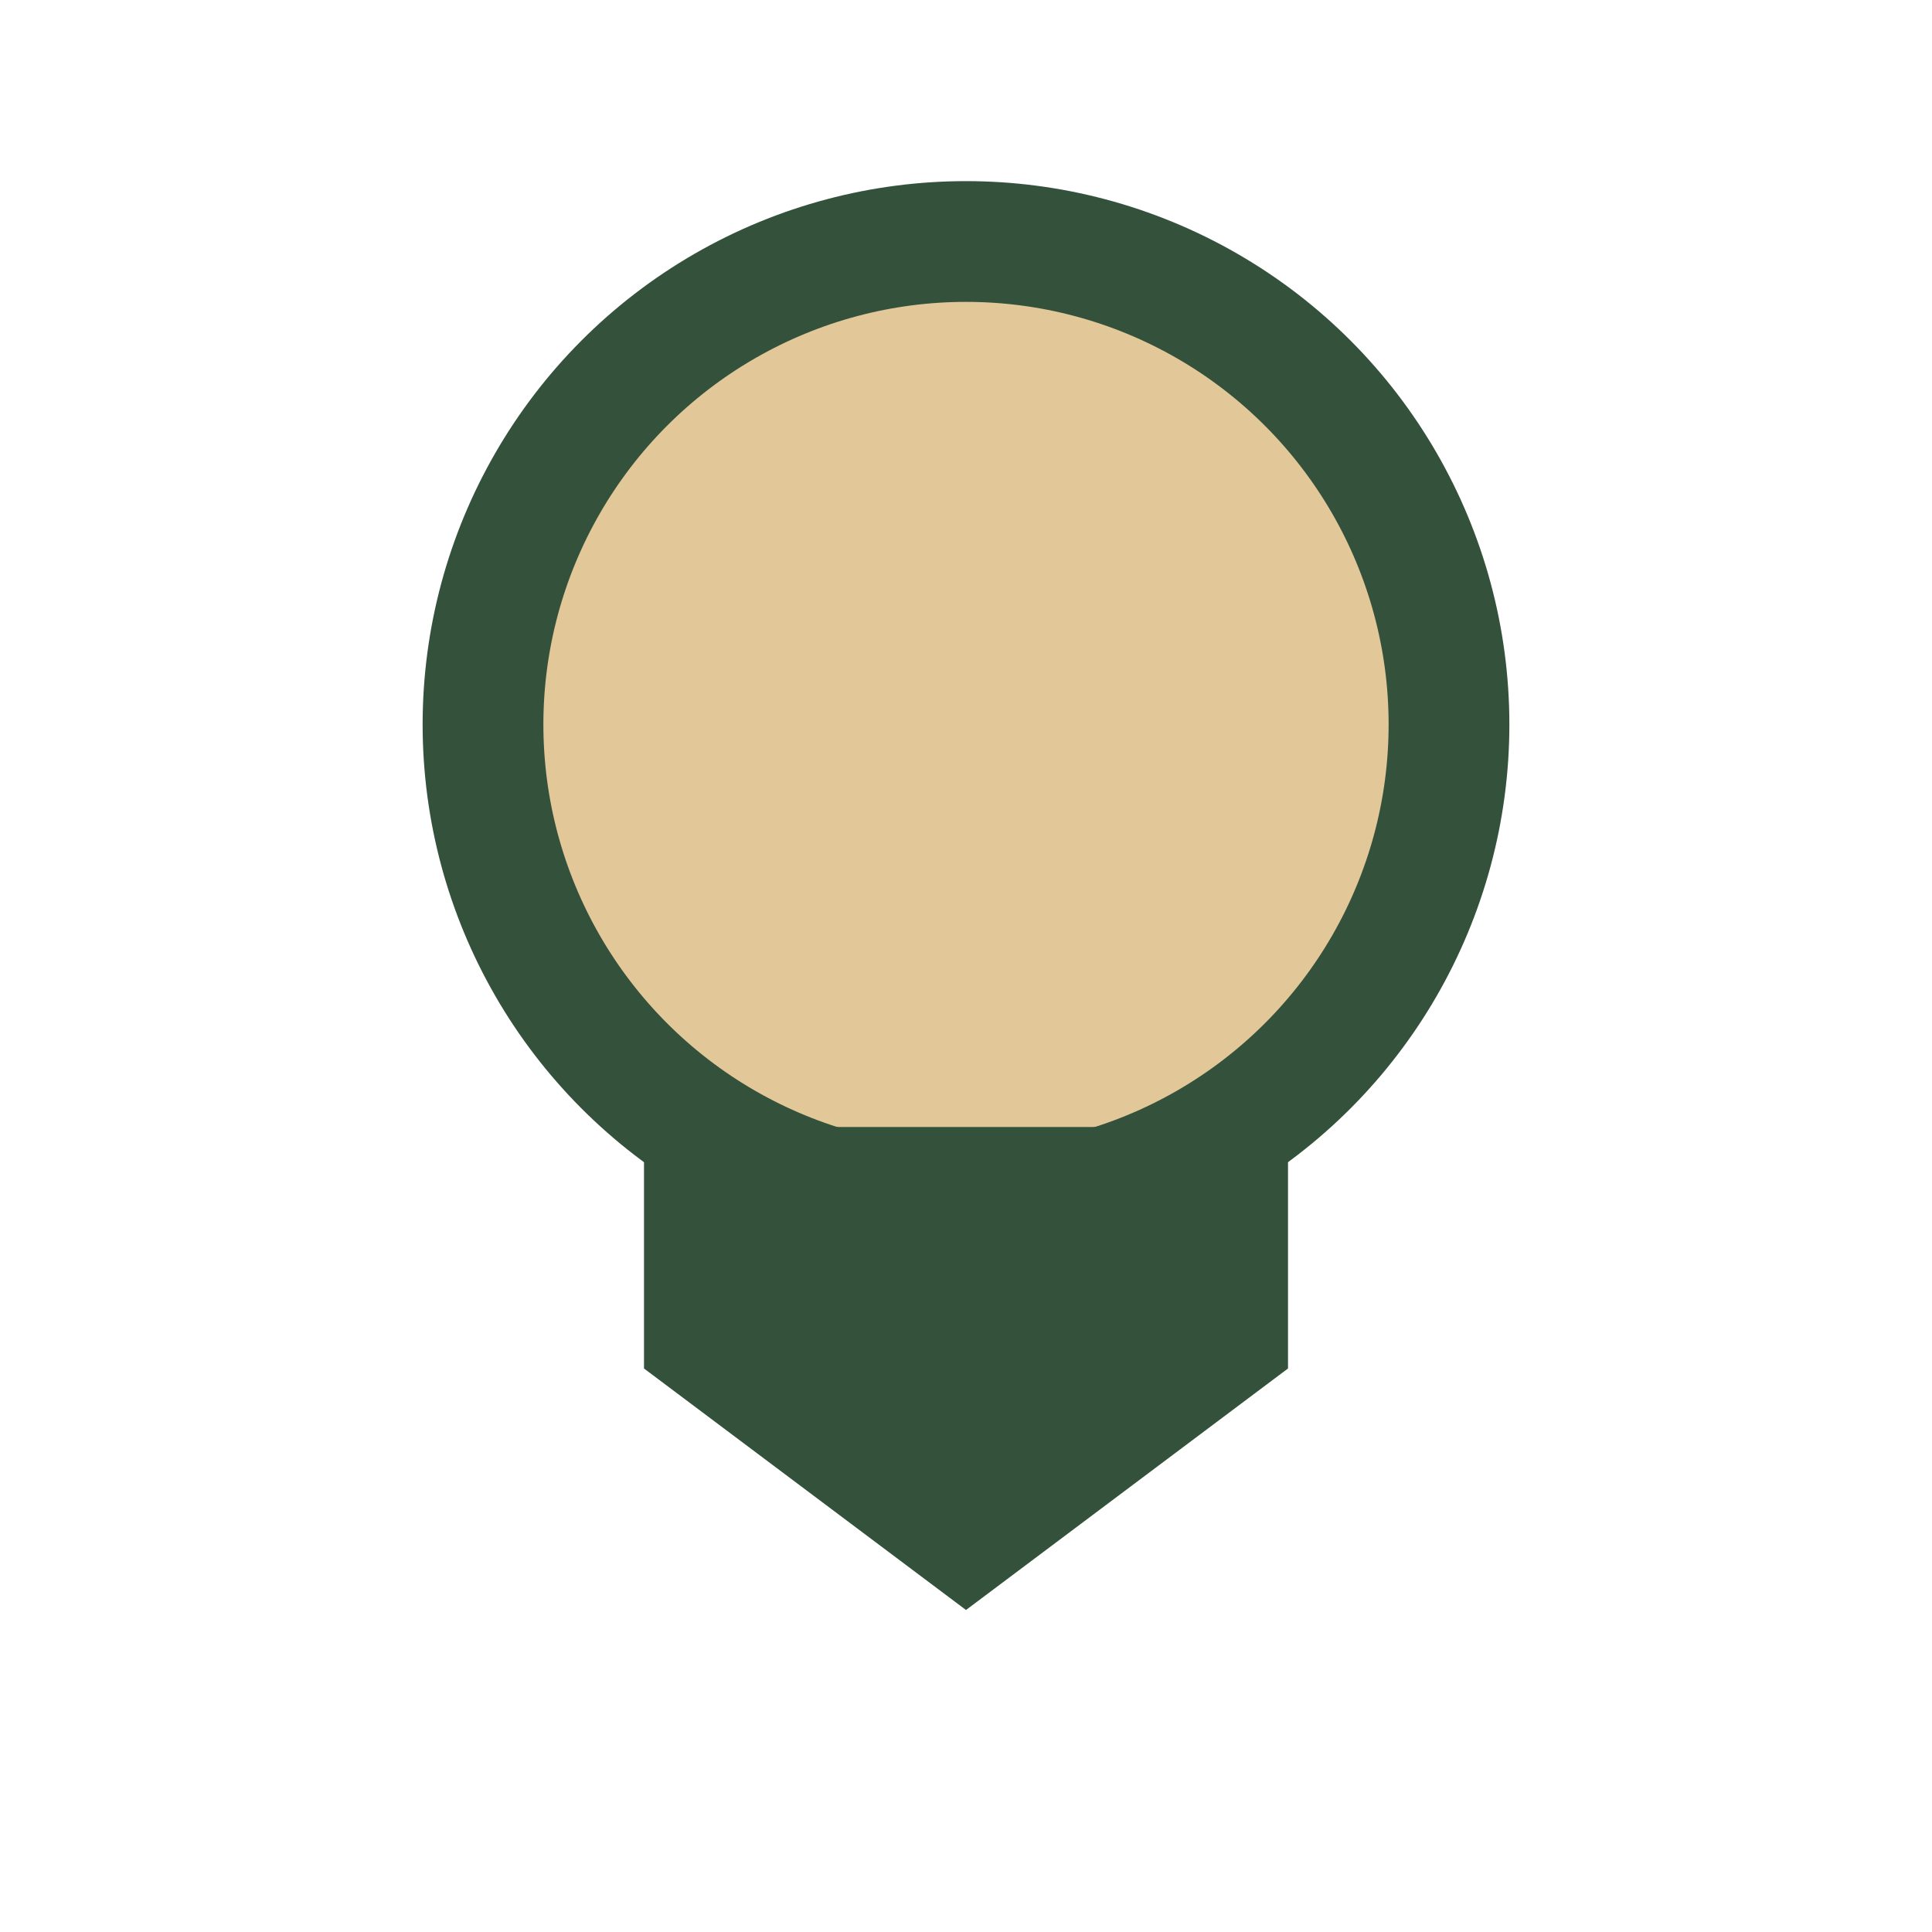 <?xml version="1.0" encoding="UTF-8"?>
<svg xmlns="http://www.w3.org/2000/svg" width="24" height="24" viewBox="0 0 24 24"><circle cx="12" cy="9" r="6" fill="#E2C799" stroke="#34513B" stroke-width="1.5"/><path d="M8 17l4 3 4-3v-3H8v3z" fill="#34513B"/></svg>